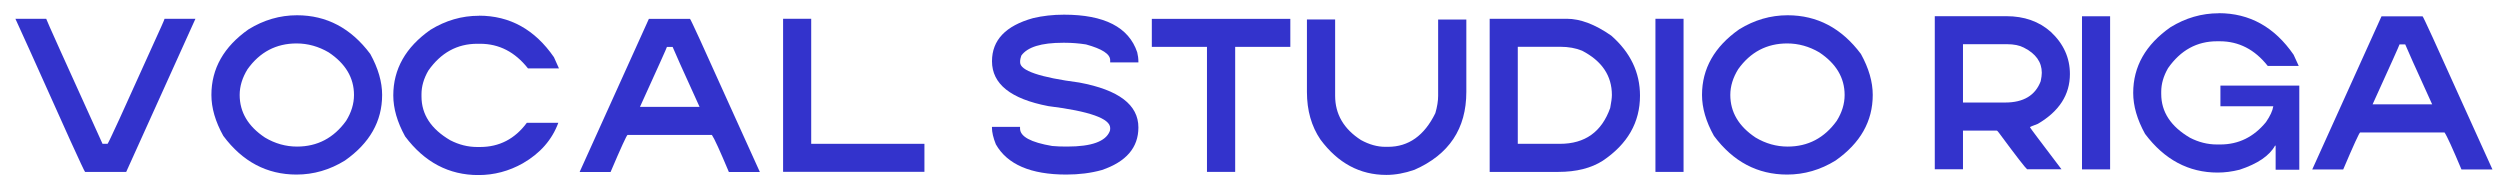<svg width="114" height="8" viewBox="0 0 114 8" fill="none" xmlns="http://www.w3.org/2000/svg">
<path d="M0.698 0.856H2.107C2.107 0.891 2.964 2.789 4.675 6.558H4.905C4.951 6.52 5.628 5.045 6.937 2.133C7.312 1.314 7.504 0.887 7.504 0.856H8.912L5.755 7.839H3.879C3.829 7.793 2.991 5.952 1.364 2.312L0.702 0.856H0.698Z" fill="#3333CC"/>
<path d="M13.544 0.696C14.891 0.696 16.005 1.283 16.885 2.461C17.245 3.113 17.425 3.734 17.425 4.328C17.425 5.533 16.858 6.527 15.729 7.32C15.036 7.747 14.301 7.96 13.521 7.96C12.173 7.96 11.059 7.373 10.183 6.196C9.819 5.544 9.64 4.923 9.64 4.328C9.64 3.128 10.206 2.129 11.335 1.337C12.028 0.91 12.763 0.696 13.544 0.696ZM10.929 4.328C10.929 5.113 11.312 5.761 12.082 6.272C12.541 6.546 13.031 6.684 13.544 6.684C14.474 6.684 15.22 6.291 15.783 5.51C16.02 5.129 16.142 4.736 16.142 4.332C16.142 3.547 15.756 2.899 14.987 2.388C14.527 2.118 14.037 1.981 13.524 1.981C12.594 1.981 11.848 2.373 11.289 3.154C11.052 3.536 10.929 3.928 10.929 4.328Z" fill="#3333CC"/>
<path d="M21.842 0.715C23.25 0.715 24.391 1.348 25.26 2.609L25.489 3.12H24.077C23.484 2.369 22.756 1.996 21.895 1.996H21.765C20.846 1.996 20.104 2.404 19.53 3.223C19.323 3.581 19.22 3.94 19.22 4.294V4.397C19.22 5.22 19.656 5.883 20.529 6.394C20.927 6.6 21.336 6.703 21.761 6.703H21.891C22.768 6.703 23.476 6.337 24.023 5.601H25.459C25.175 6.371 24.636 6.989 23.843 7.446C23.208 7.804 22.531 7.983 21.815 7.983C20.468 7.983 19.354 7.396 18.473 6.219C18.114 5.567 17.934 4.946 17.934 4.351C17.934 3.147 18.5 2.152 19.629 1.359C20.322 0.933 21.057 0.719 21.838 0.719L21.842 0.715Z" fill="#3333CC"/>
<path d="M31.464 0.86C31.491 0.867 32.08 2.152 33.236 4.724L34.649 7.842H33.236C32.831 6.878 32.574 6.314 32.463 6.154H28.616C28.582 6.154 28.322 6.718 27.843 7.842H26.431L29.589 0.86H31.464ZM30.412 2.14C30.412 2.163 30.002 3.074 29.183 4.873H31.9C31.127 3.177 30.718 2.266 30.672 2.14H30.412Z" fill="#3333CC"/>
<path d="M35.709 0.856H36.991V6.558H42.154V7.835H35.709V0.853V0.856Z" fill="#3333CC"/>
<path d="M48.519 0.669C50.36 0.669 51.474 1.241 51.857 2.384C51.891 2.522 51.911 2.667 51.911 2.819V2.846H50.624V2.743C50.624 2.465 50.257 2.228 49.522 2.026C49.208 1.977 48.883 1.95 48.55 1.95H48.474C47.482 1.95 46.851 2.144 46.571 2.537C46.537 2.647 46.518 2.724 46.518 2.769V2.846C46.518 3.219 47.417 3.528 49.216 3.764C51.015 4.099 51.911 4.778 51.911 5.811C51.911 6.729 51.356 7.377 50.242 7.754C49.748 7.892 49.208 7.96 48.623 7.96C47.004 7.96 45.932 7.499 45.411 6.581C45.293 6.287 45.232 6.032 45.232 5.811L45.239 5.784H46.514V5.86C46.514 6.226 47.004 6.493 47.98 6.657C48.19 6.676 48.393 6.683 48.596 6.683H48.672C49.775 6.683 50.414 6.451 50.602 5.99C50.617 5.963 50.624 5.921 50.624 5.86V5.837C50.624 5.407 49.683 5.071 47.804 4.839C46.089 4.511 45.235 3.829 45.235 2.792C45.235 1.828 45.859 1.173 47.111 0.826C47.543 0.723 48.014 0.669 48.523 0.669H48.519Z" fill="#3333CC"/>
<path d="M52.519 0.86H58.839V2.137H56.324V7.838H55.038V2.137H52.523V0.86H52.519Z" fill="#3333CC"/>
<path d="M59.6 0.887H60.882V4.366C60.882 5.209 61.277 5.883 62.061 6.386C62.436 6.592 62.808 6.695 63.164 6.695H63.294C64.231 6.695 64.951 6.184 65.452 5.159C65.537 4.866 65.579 4.603 65.579 4.37V0.891H66.865V4.191C66.865 5.868 66.076 7.049 64.499 7.743C64.052 7.899 63.623 7.976 63.217 7.976C62.011 7.976 61.009 7.438 60.212 6.363C59.803 5.761 59.596 5.037 59.596 4.191V0.891L59.6 0.887Z" fill="#3333CC"/>
<path d="M67.929 0.856H71.446C72.062 0.856 72.74 1.112 73.475 1.626C74.347 2.392 74.784 3.303 74.784 4.363C74.784 5.582 74.217 6.569 73.088 7.328C72.56 7.667 71.883 7.839 71.06 7.839H67.929V0.856ZM69.211 2.137V6.558H71.136C72.277 6.558 73.038 6.013 73.425 4.923C73.475 4.66 73.502 4.466 73.502 4.332C73.502 3.456 73.05 2.781 72.143 2.312C71.86 2.194 71.523 2.133 71.14 2.133H69.215L69.211 2.137Z" fill="#3333CC"/>
<path d="M75.488 0.856H76.77V7.839H75.488V0.856Z" fill="#3333CC"/>
<path d="M81.516 0.696C82.864 0.696 83.978 1.283 84.858 2.461C85.218 3.113 85.397 3.734 85.397 4.328C85.397 5.533 84.831 6.527 83.702 7.32C83.009 7.747 82.274 7.96 81.493 7.96C80.146 7.96 79.032 7.373 78.156 6.196C77.792 5.544 77.612 4.923 77.612 4.328C77.612 3.128 78.179 2.129 79.308 1.337C80.001 0.91 80.736 0.696 81.516 0.696ZM78.902 4.328C78.902 5.113 79.285 5.761 80.054 6.272C80.514 6.546 81.004 6.684 81.516 6.684C82.447 6.684 83.193 6.291 83.755 5.51C83.993 5.129 84.115 4.736 84.115 4.332C84.115 3.547 83.729 2.899 82.959 2.388C82.5 2.118 82.01 1.981 81.497 1.981C80.567 1.981 79.821 2.373 79.262 3.154C79.025 3.536 78.902 3.928 78.902 4.328Z" fill="#3333CC"/>
<path d="M88.226 0.738H91.49C92.302 0.738 92.979 0.975 93.519 1.455C94.101 2 94.388 2.64 94.388 3.376C94.388 4.317 93.902 5.075 92.926 5.647C92.689 5.735 92.566 5.784 92.566 5.803C92.566 5.819 93.044 6.455 94.005 7.72H92.436C92.352 7.652 91.923 7.099 91.154 6.059C91.104 5.99 91.069 5.956 91.05 5.956H89.512V7.72H88.226V0.738ZM89.512 2.015V4.675H91.437C92.271 4.675 92.811 4.351 93.056 3.703C93.09 3.543 93.106 3.414 93.106 3.318C93.106 2.831 92.834 2.446 92.287 2.171C92.091 2.068 91.835 2.015 91.513 2.015H89.512Z" fill="#3333CC"/>
<path d="M94.939 0.742H96.221V7.724H94.939V0.742Z" fill="#3333CC"/>
<path d="M101.174 0.601C102.583 0.601 103.719 1.234 104.588 2.495L104.822 3.006H103.409C102.816 2.255 102.085 1.882 101.224 1.882H101.098C100.179 1.882 99.436 2.289 98.862 3.109C98.656 3.467 98.552 3.825 98.552 4.18V4.283C98.552 5.106 98.989 5.769 99.861 6.28C100.259 6.486 100.669 6.588 101.094 6.588H101.247C102.077 6.588 102.77 6.249 103.329 5.567C103.52 5.289 103.631 5.049 103.662 4.847H101.251V3.902H104.848V7.739H103.769V6.642H103.742C103.486 7.103 102.946 7.469 102.127 7.739C101.779 7.827 101.446 7.869 101.124 7.869C99.804 7.869 98.698 7.282 97.814 6.104C97.454 5.453 97.274 4.831 97.274 4.237C97.274 3.033 97.84 2.038 98.969 1.245C99.662 0.818 100.397 0.605 101.178 0.605L101.174 0.601Z" fill="#3333CC"/>
<path d="M110.471 0.746C110.498 0.753 111.087 2.038 112.243 4.61L113.656 7.728H112.243C111.837 6.763 111.581 6.199 111.47 6.039H107.623C107.589 6.039 107.329 6.603 106.85 7.728H105.438L108.596 0.746H110.471ZM109.418 2.026C109.418 2.049 109.009 2.96 108.19 4.759H110.907C110.134 3.063 109.725 2.152 109.679 2.026H109.418Z" fill="#3333CC"/>
</svg>
